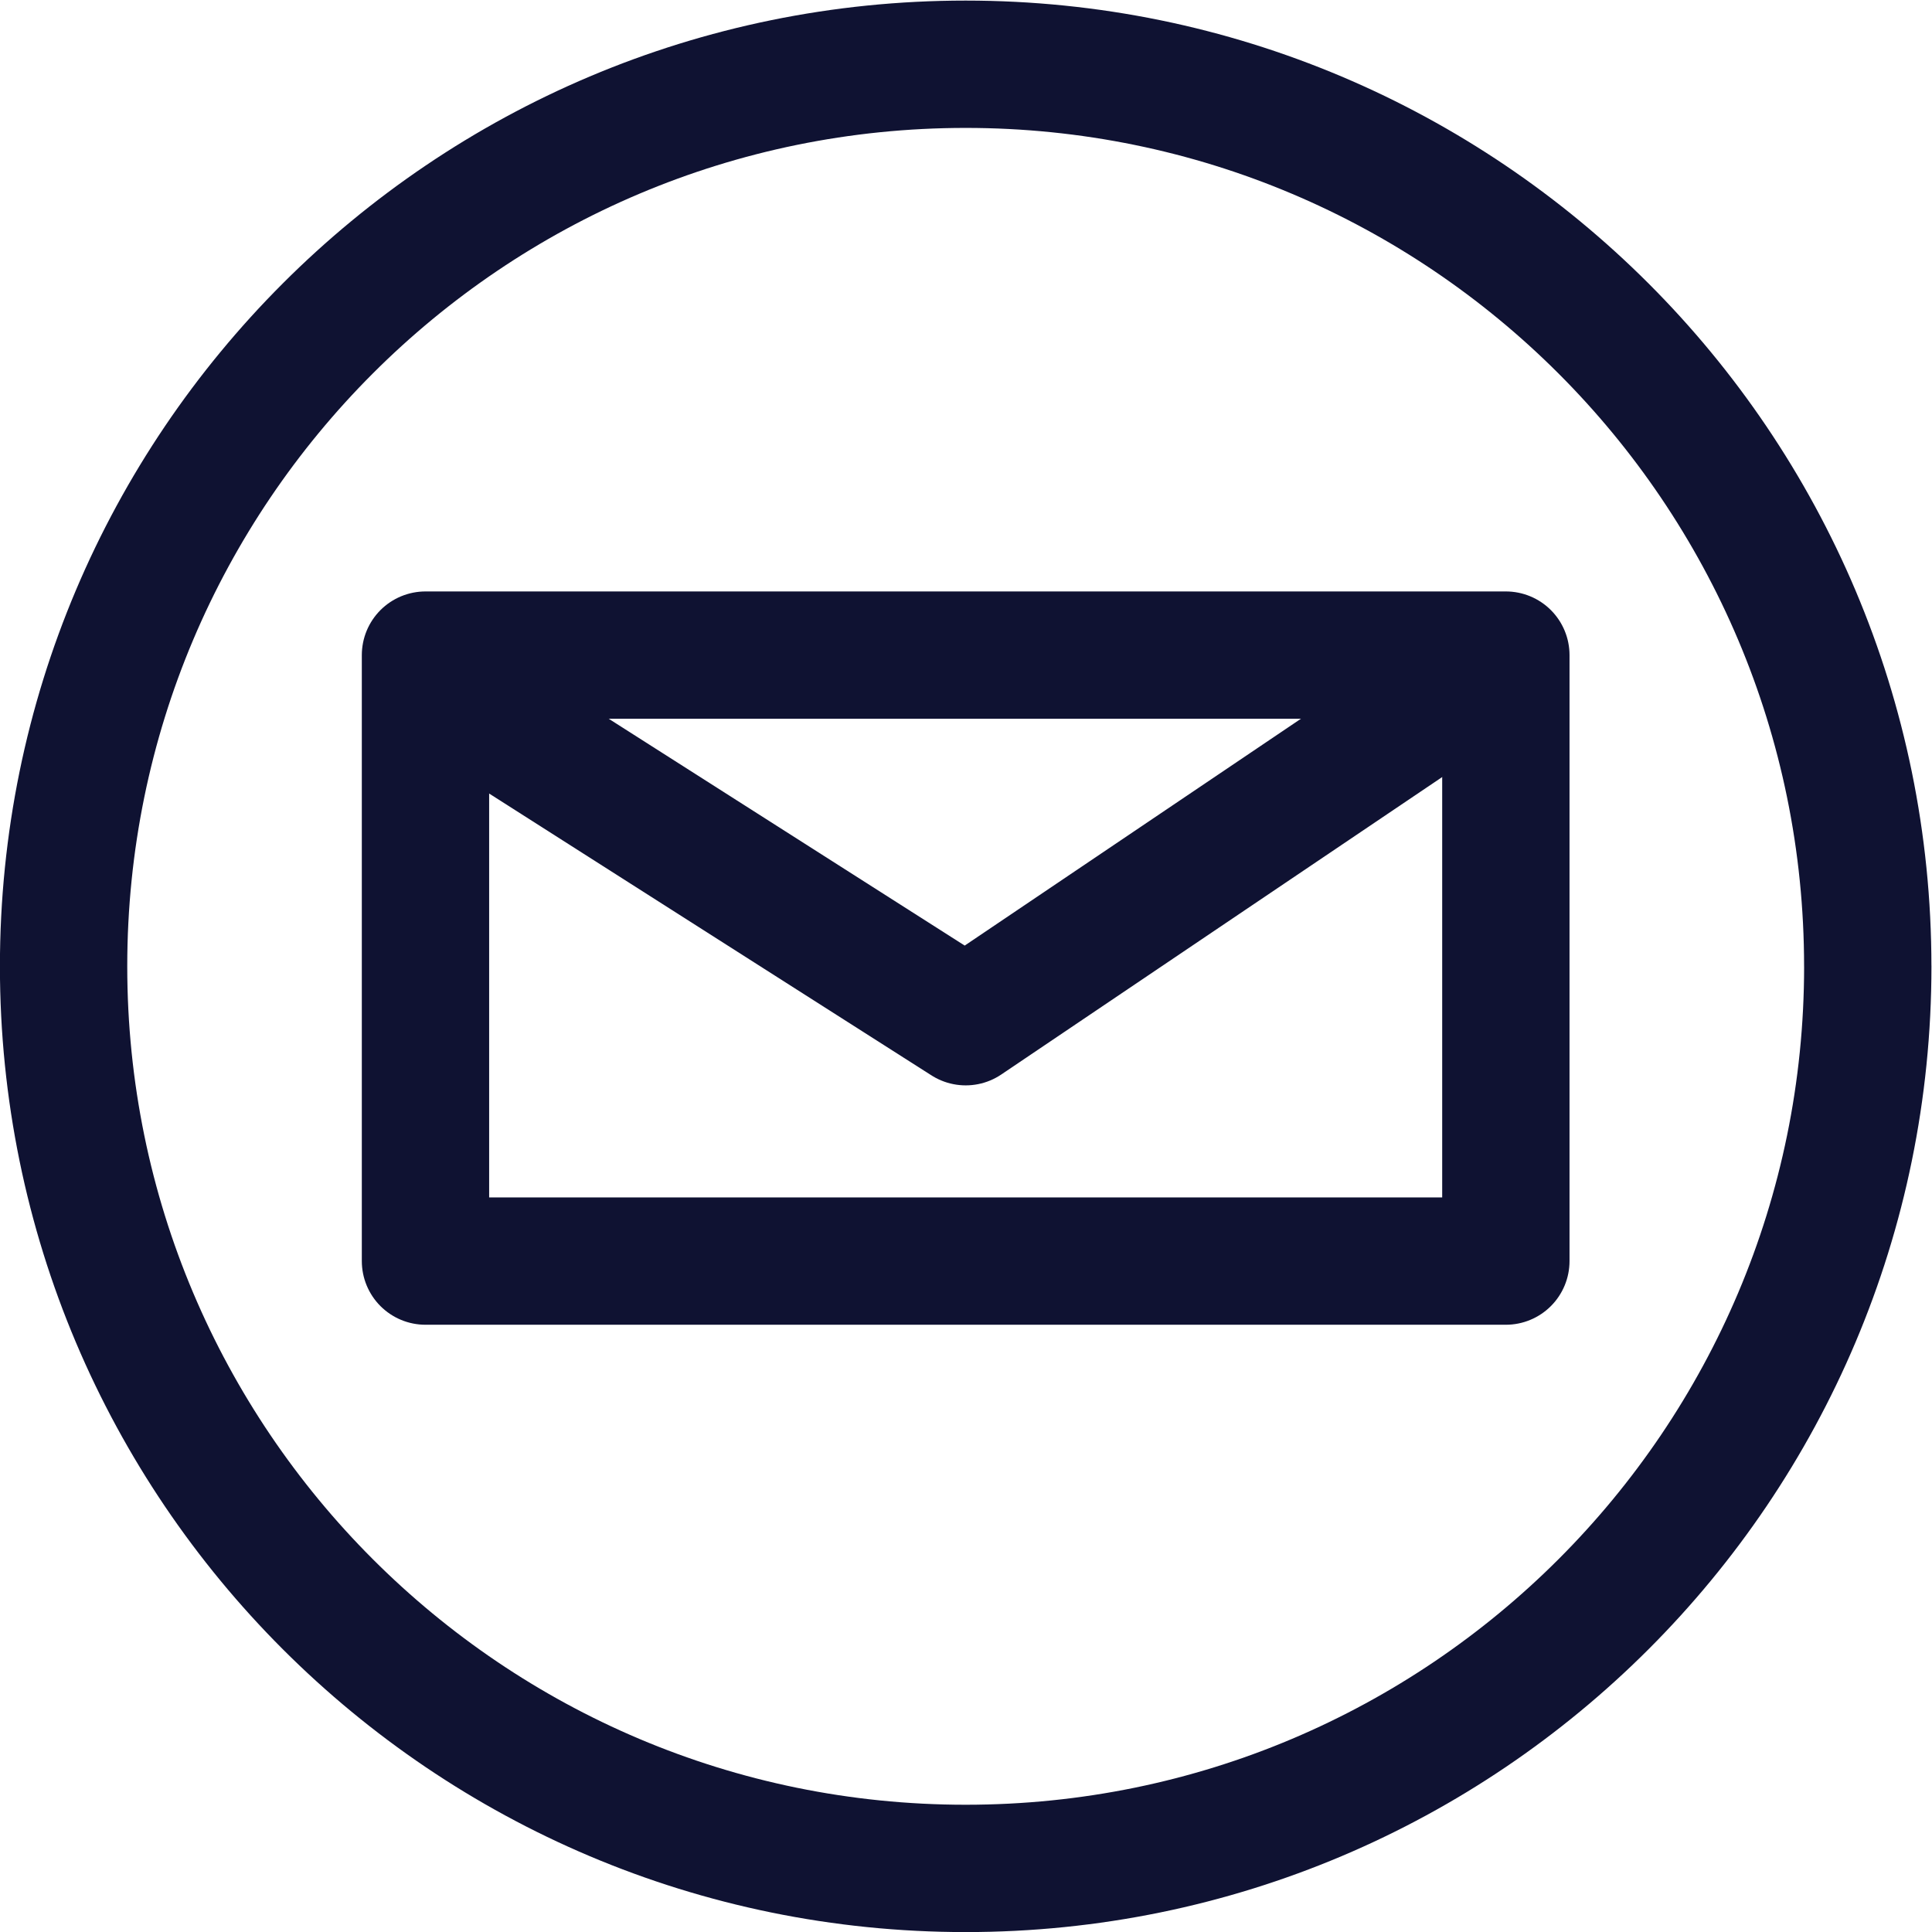 <svg xmlns="http://www.w3.org/2000/svg" width="92" height="92" viewBox="0 0 91.017 91.017"><defs><clipPath id="A"><path d="M0 90.224h90.224V0H0z"/></clipPath></defs><g transform="matrix(1.333 0 0 -1.333 -14.64 105.657)"><g fill="none" stroke="#0F1232" stroke-width="4.5" stroke-linejoin="round" stroke-miterlimit="10"><path d="M64.202 34.694H26.02V56.11h38.182z"/><path d="M27.227 54.55l17.885-11.396L62.998 55.22" stroke-linecap="round"/></g><g clip-path="url(#A)"><path d="M76.993 45.112c0-17.608-14.273-31.882-31.882-31.882S13.23 27.504 13.23 45.112s14.274 31.88 31.88 31.88 31.882-14.274 31.882-31.88z" fill="none" stroke="#0F1232" stroke-width="4.5" stroke-linejoin="round" stroke-miterlimit="10"/></g></g></svg>

